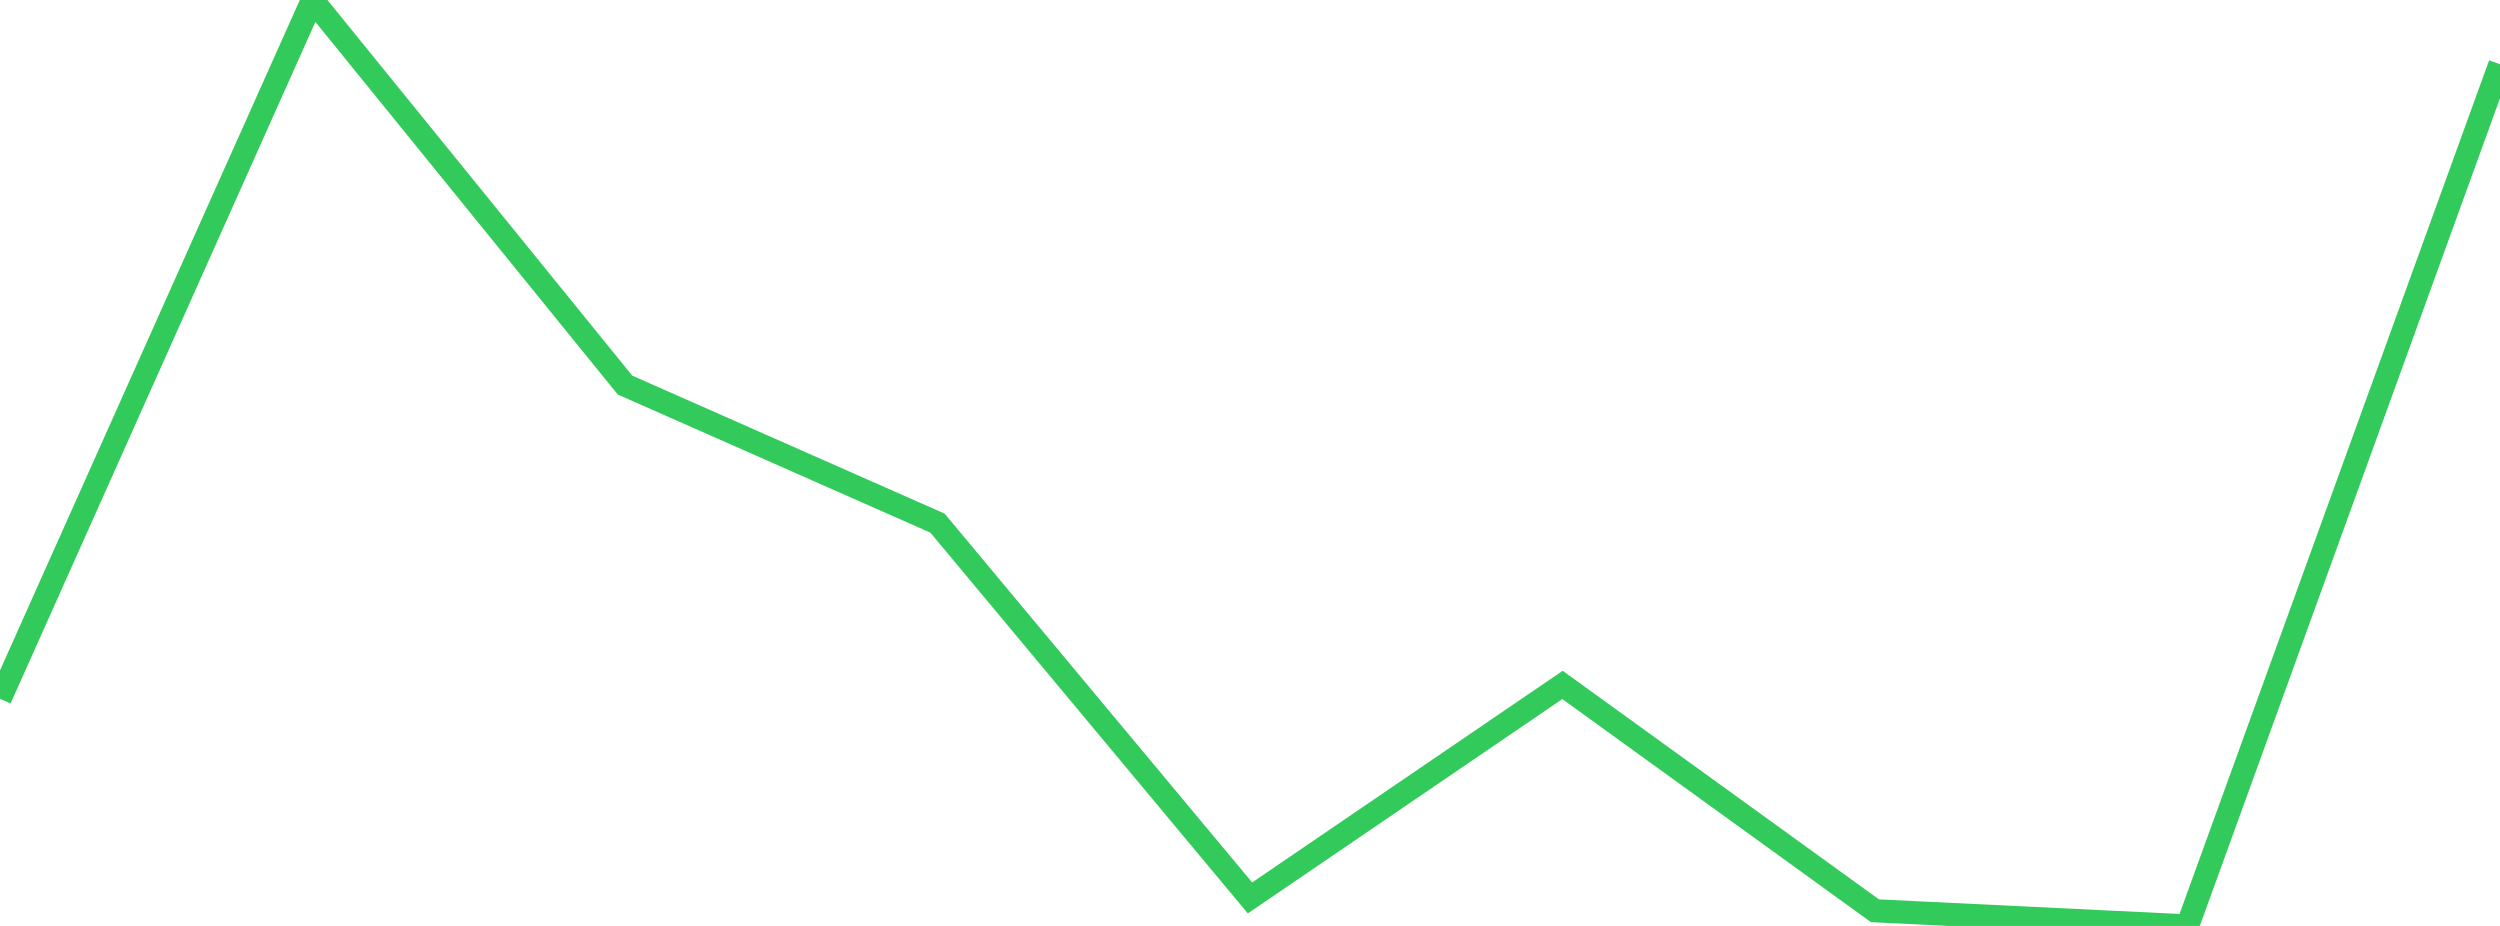 <?xml version="1.0" standalone="no"?>
<!DOCTYPE svg PUBLIC "-//W3C//DTD SVG 1.1//EN" "http://www.w3.org/Graphics/SVG/1.1/DTD/svg11.dtd">

<svg width="135" height="50" viewBox="0 0 135 50" preserveAspectRatio="none" 
  xmlns="http://www.w3.org/2000/svg"
  xmlns:xlink="http://www.w3.org/1999/xlink">


<polyline points="0.0, 37.734 16.875, 0.0 33.75, 20.794 50.625, 28.249 67.5, 48.488 84.375, 36.986 101.25, 49.182 118.125, 50.0 135.0, 3.471" fill="none" stroke="#32ca5b" stroke-width="1.25"/>

</svg>